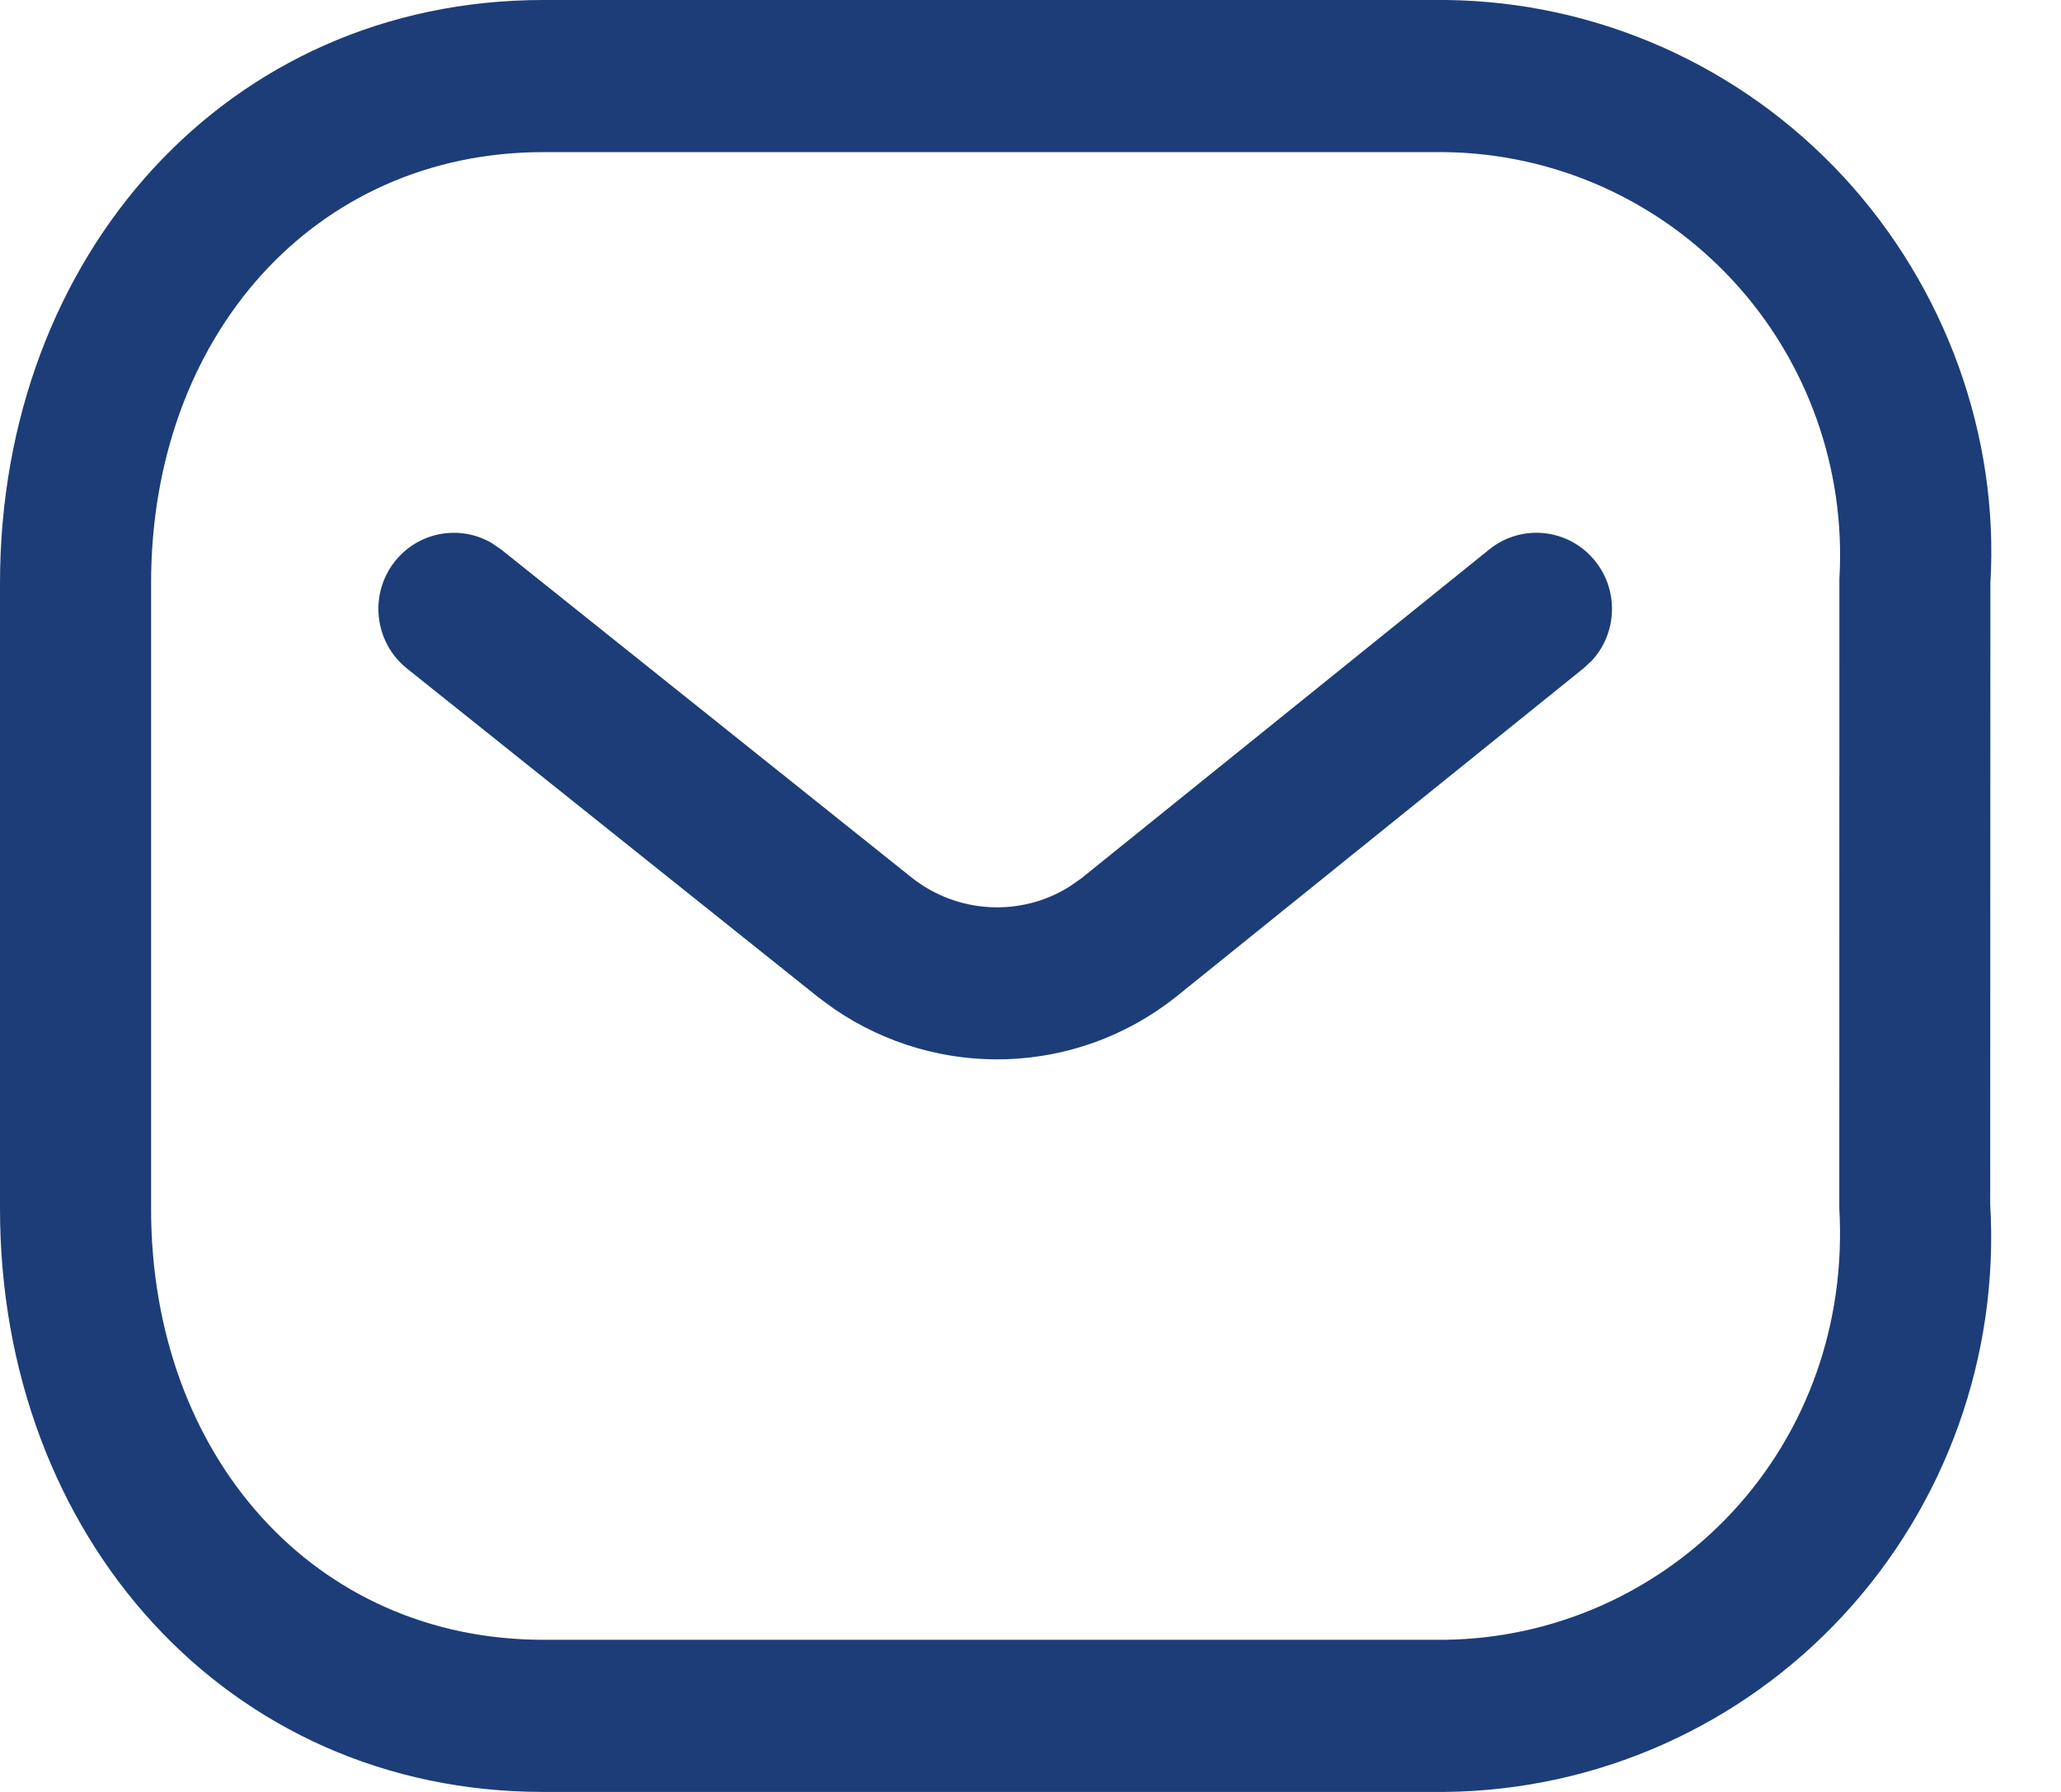 <svg width="23" height="20" viewBox="0 0 23 20" fill="none" xmlns="http://www.w3.org/2000/svg">
<path fill-rule="evenodd" clip-rule="evenodd" d="M16.139 5.27814e-05L6.062 0C2.541 0 0 2.846 0 6.51V13.49C0 17.154 2.541 20 6.062 20H16.13C17.821 19.981 19.422 19.269 20.57 18.029C21.717 16.79 22.31 15.131 22.21 13.44L22.212 6.51C22.31 4.869 21.717 3.21 20.57 1.97C19.422 0.731 17.821 0.019 16.139 5.27814e-05ZM6.062 1.698L16.12 1.698C17.341 1.712 18.503 2.229 19.336 3.129C20.169 4.028 20.599 5.232 20.527 6.46L20.526 13.49C20.599 14.768 20.169 15.972 19.336 16.872C18.503 17.771 17.341 18.288 16.12 18.302L6.062 18.302C3.514 18.302 1.686 16.254 1.686 13.49V6.51C1.686 3.746 3.514 1.698 6.062 1.698ZM17.804 6.265C17.513 5.899 16.983 5.839 16.619 6.133L12.065 9.805L11.934 9.896C11.397 10.233 10.692 10.202 10.178 9.798L5.589 6.13L5.486 6.06C5.13 5.853 4.668 5.934 4.405 6.268C4.116 6.635 4.177 7.169 4.541 7.461L9.135 11.133L9.314 11.264C10.47 12.051 12.001 12.008 13.11 11.137L17.673 7.458L17.765 7.373C18.044 7.07 18.069 6.598 17.804 6.265Z" fill="#1C3D78"/>
</svg>
